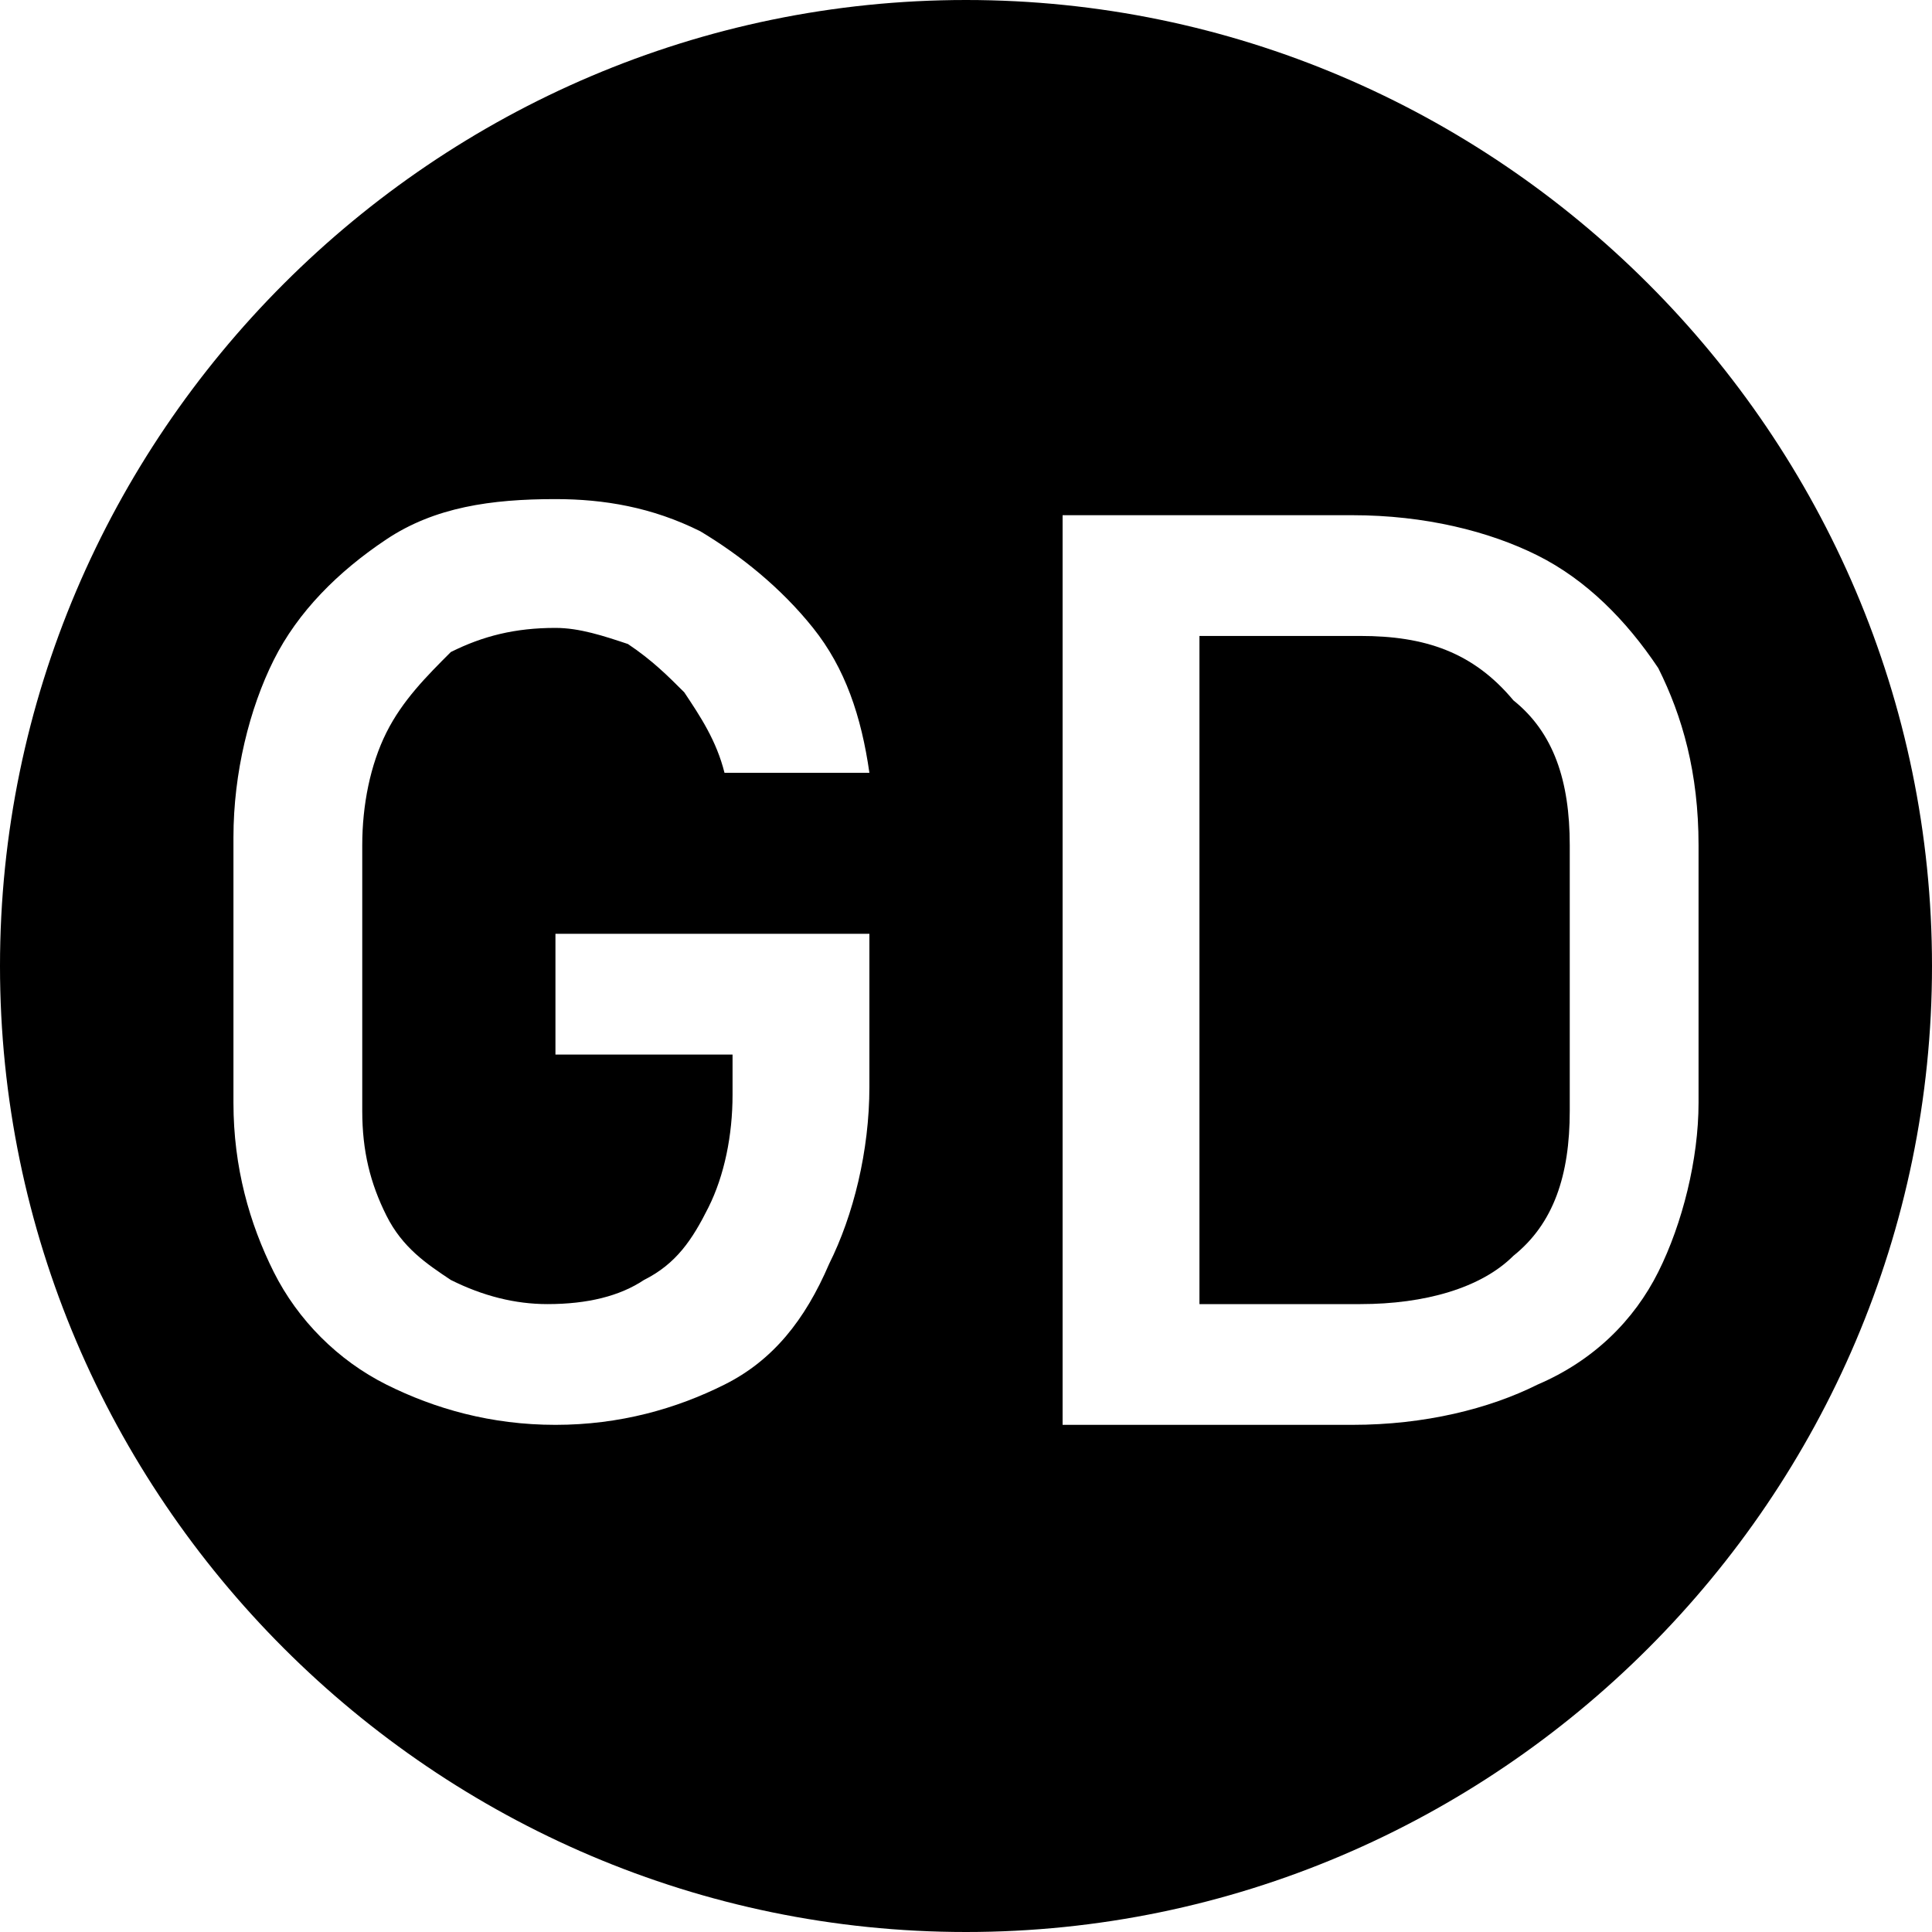 <?xml version="1.0" encoding="UTF-8"?>
<svg id="Ebene_1" data-name="Ebene 1" xmlns="http://www.w3.org/2000/svg" viewBox="0 0 24 24">
  <path d="m16.9,7.9h-2v8.3h2c.8,0,1.5-.2,1.9-.6.5-.4.7-1,.7-1.8v-3.3c0-.8-.2-1.4-.7-1.8-.5-.6-1.1-.8-1.9-.8Z"/>
  <path d="m12,0C5.4,0,0,5.4,0,12s5.4,12,12,12,12-5.4,12-12S18.6,0,12,0Zm-1.2,13.5c0,.8-.2,1.6-.5,2.2-.3.7-.7,1.2-1.3,1.5s-1.3.5-2.1.5-1.5-.2-2.1-.5-1.1-.8-1.4-1.4c-.3-.6-.5-1.3-.5-2.1v-3.3c0-.8.2-1.6.5-2.2.3-.6.8-1.1,1.4-1.5s1.3-.5,2.1-.5c.6,0,1.2.1,1.8.4.5.3,1,.7,1.4,1.2.4.5.6,1.1.7,1.8h-1.8c-.1-.4-.3-.7-.5-1-.2-.2-.4-.4-.7-.6-.3-.1-.6-.2-.9-.2-.5,0-.9.1-1.3.3-.3.3-.6.6-.8,1-.2.4-.3.9-.3,1.4v3.3c0,.5.1.9.3,1.3s.5.6.8.8c.4.2.8.3,1.2.3.5,0,.9-.1,1.2-.3.4-.2.6-.5.8-.9s.3-.9.3-1.4v-.5h-2.2v-1.5h3.9v1.9Zm9.8,2.3c-.3.6-.8,1.1-1.5,1.4-.6.3-1.4.5-2.3.5h-3.6V6.4h3.6c.9,0,1.7.2,2.3.5.6.3,1.1.8,1.5,1.4.3.6.5,1.3.5,2.2v3.2c0,.7-.2,1.5-.5,2.1Z"/>
</svg>